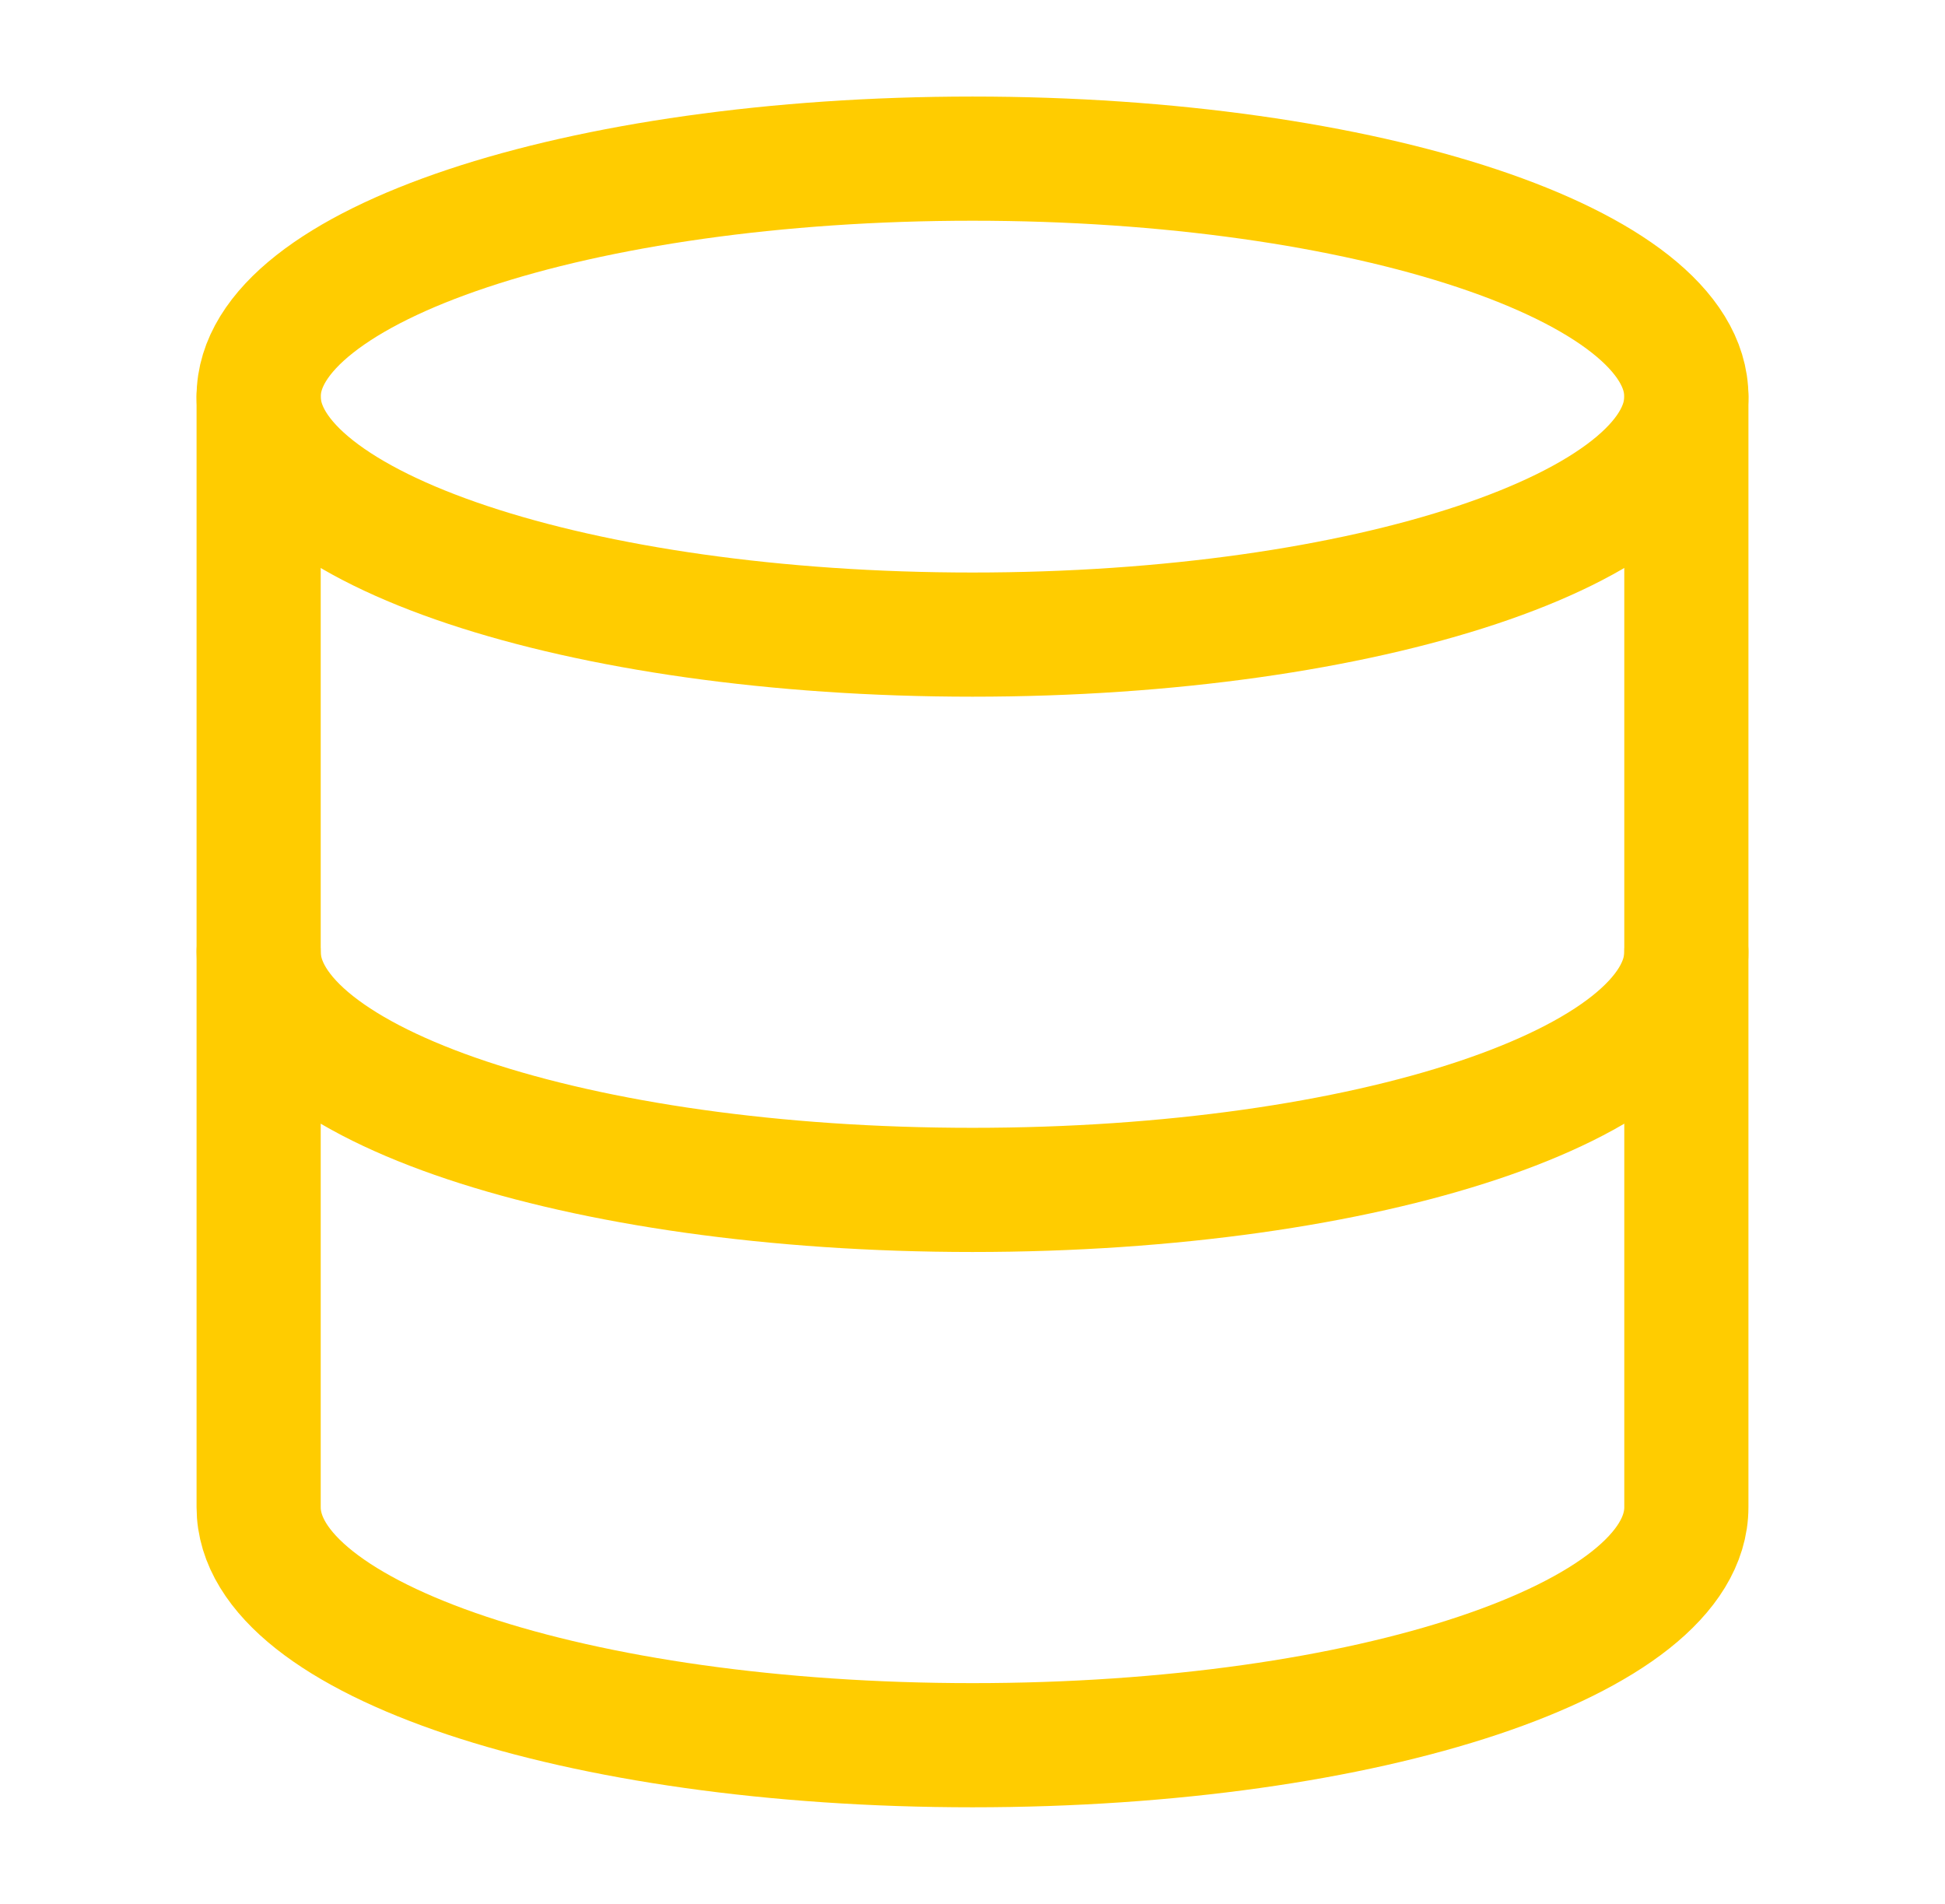 <svg width="47" height="46" viewBox="0 0 47 46" fill="none" xmlns="http://www.w3.org/2000/svg">
<path d="M23.5 15.333C33.027 15.333 40.75 12.759 40.75 9.583C40.75 6.408 33.027 3.833 23.5 3.833C13.973 3.833 6.25 6.408 6.25 9.583C6.25 12.759 13.973 15.333 23.5 15.333Z" stroke="#FFCC00" stroke-width="3" stroke-linecap="round" stroke-linejoin="round"/>
<path d="M40.75 23C40.75 26.182 33.083 28.75 23.5 28.75C13.917 28.75 6.25 26.182 6.25 23" stroke="#FFCC00" stroke-width="3" stroke-linecap="round" stroke-linejoin="round"/>
<path d="M6.25 9.583V36.417C6.25 39.598 13.917 42.167 23.5 42.167C33.083 42.167 40.75 39.598 40.75 36.417V9.583" stroke="#FFCC00" stroke-width="3" stroke-linecap="round" stroke-linejoin="round"/>
</svg>
